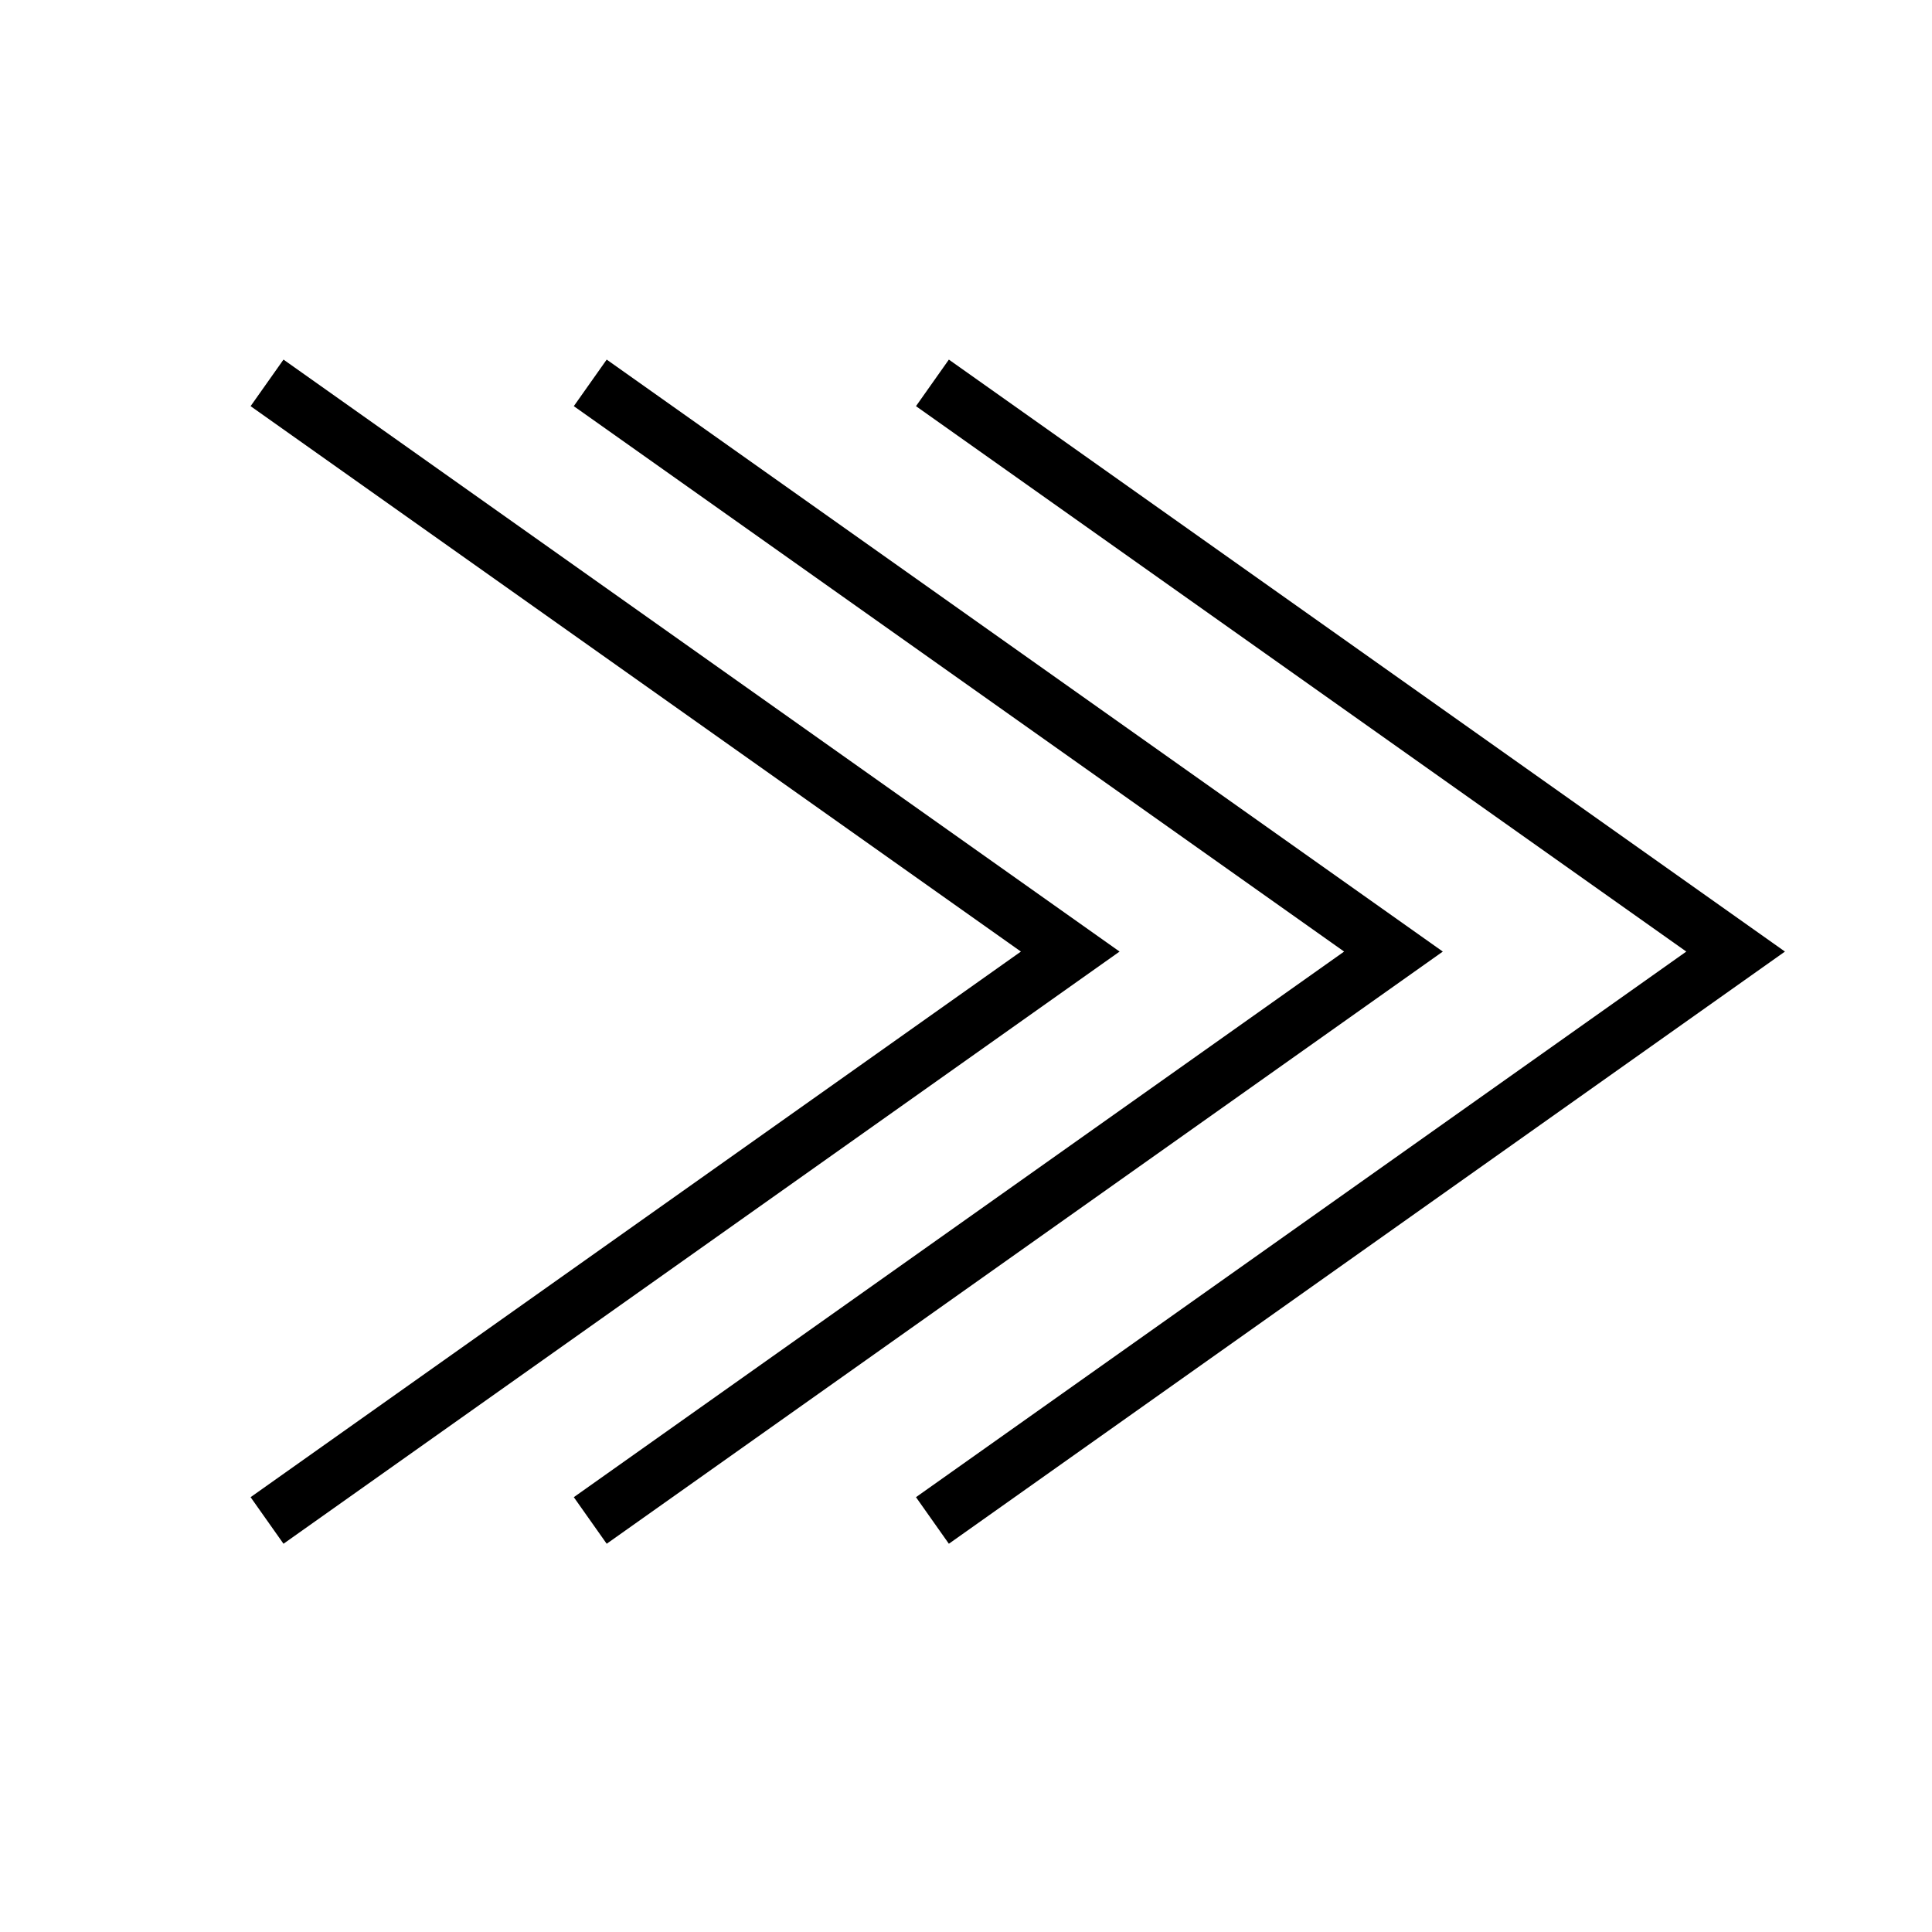 <?xml version="1.0" encoding="UTF-8"?>
<!-- The Best Svg Icon site in the world: iconSvg.co, Visit us! https://iconsvg.co -->
<svg fill="#000000" width="800px" height="800px" version="1.1" viewBox="144 144 512 512" xmlns="http://www.w3.org/2000/svg">
 <g>
  <path d="m304.78 553.11-8.715-12.344 204.14-144.59-204.14-144.54 8.715-12.34 221.58 156.88z"/>
  <path d="m395.46 553.11-8.715-12.344 204.14-144.59-204.14-144.54 8.715-12.34 221.57 156.88z"/>
  <path d="m219.13 553.11-8.719-12.344 204.14-144.59-204.14-144.54 8.719-12.34 221.57 156.88z"/>
 </g>
</svg>